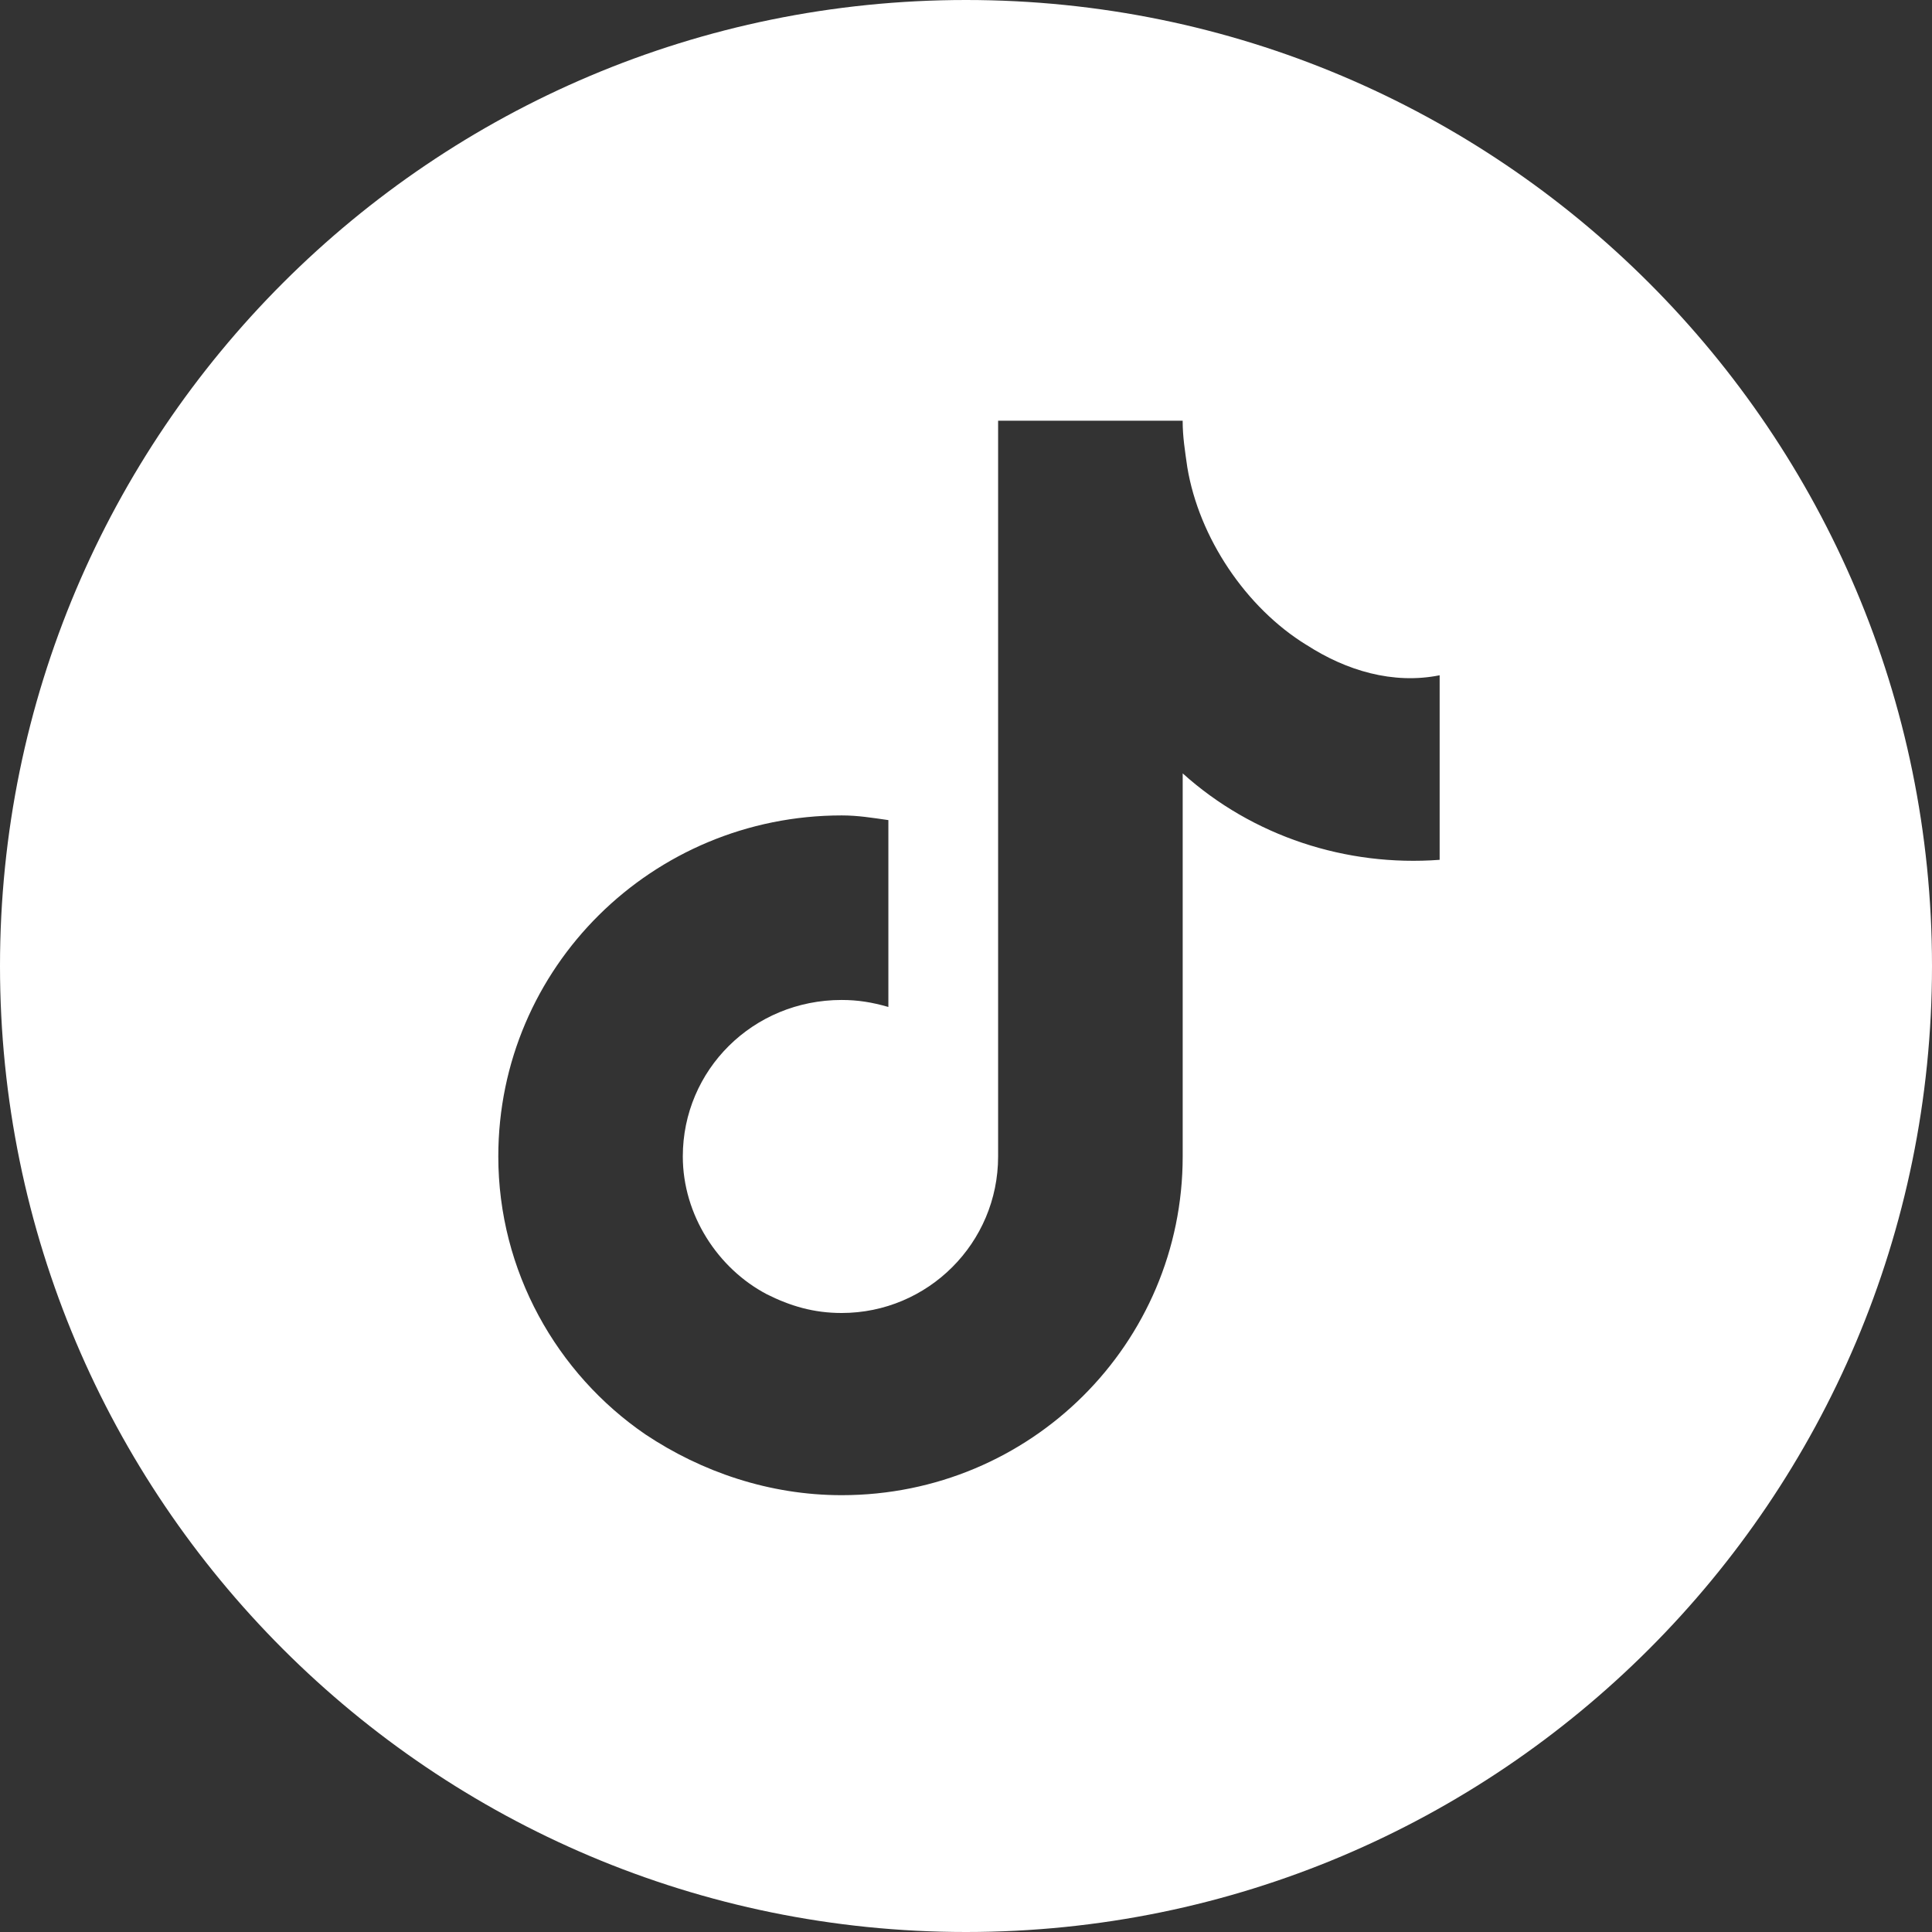 <?xml version="1.0" encoding="UTF-8"?><svg id="Layer_1" xmlns="http://www.w3.org/2000/svg" viewBox="0 0 500 500"><rect x="0" y="0" width="500" height="500" fill="#333333" stroke="none"/><defs><style>.cls-1{fill:#fff;fill-rule:evenodd;}</style></defs><path class="cls-1" d="M500,250c0,138.07-111.93,250-250,250S0,388.07,0,250,111.93,0,250,0s250,111.93,250,250ZM338.11,166.91c-15.72-9.67-27.81-27.81-30.83-45.94-.6-4.23-1.21-7.86-1.21-12.09h-47.76v190.42c0,22.37-18.14,40.5-40.5,40.5-7.25,0-13.3-1.81-19.34-4.84-12.69-6.65-21.76-20.55-21.76-35.67,0-22.37,18.14-40.5,41.11-40.5,4.23,0,7.86.6,12.09,1.81v-48.36c-4.23-.6-7.86-1.21-12.09-1.21-48.97,0-88.86,39.29-88.86,88.26,0,29.62,15.11,56.22,38.08,71.94,14.51,9.67,32.04,15.72,50.78,15.72,48.97,0,88.26-39.29,88.26-87.66v-99.14c18.14,16.32,42.32,24.18,66.5,22.37v-47.76c-12.09,2.42-24.18-1.21-34.46-7.86Z"/></svg>